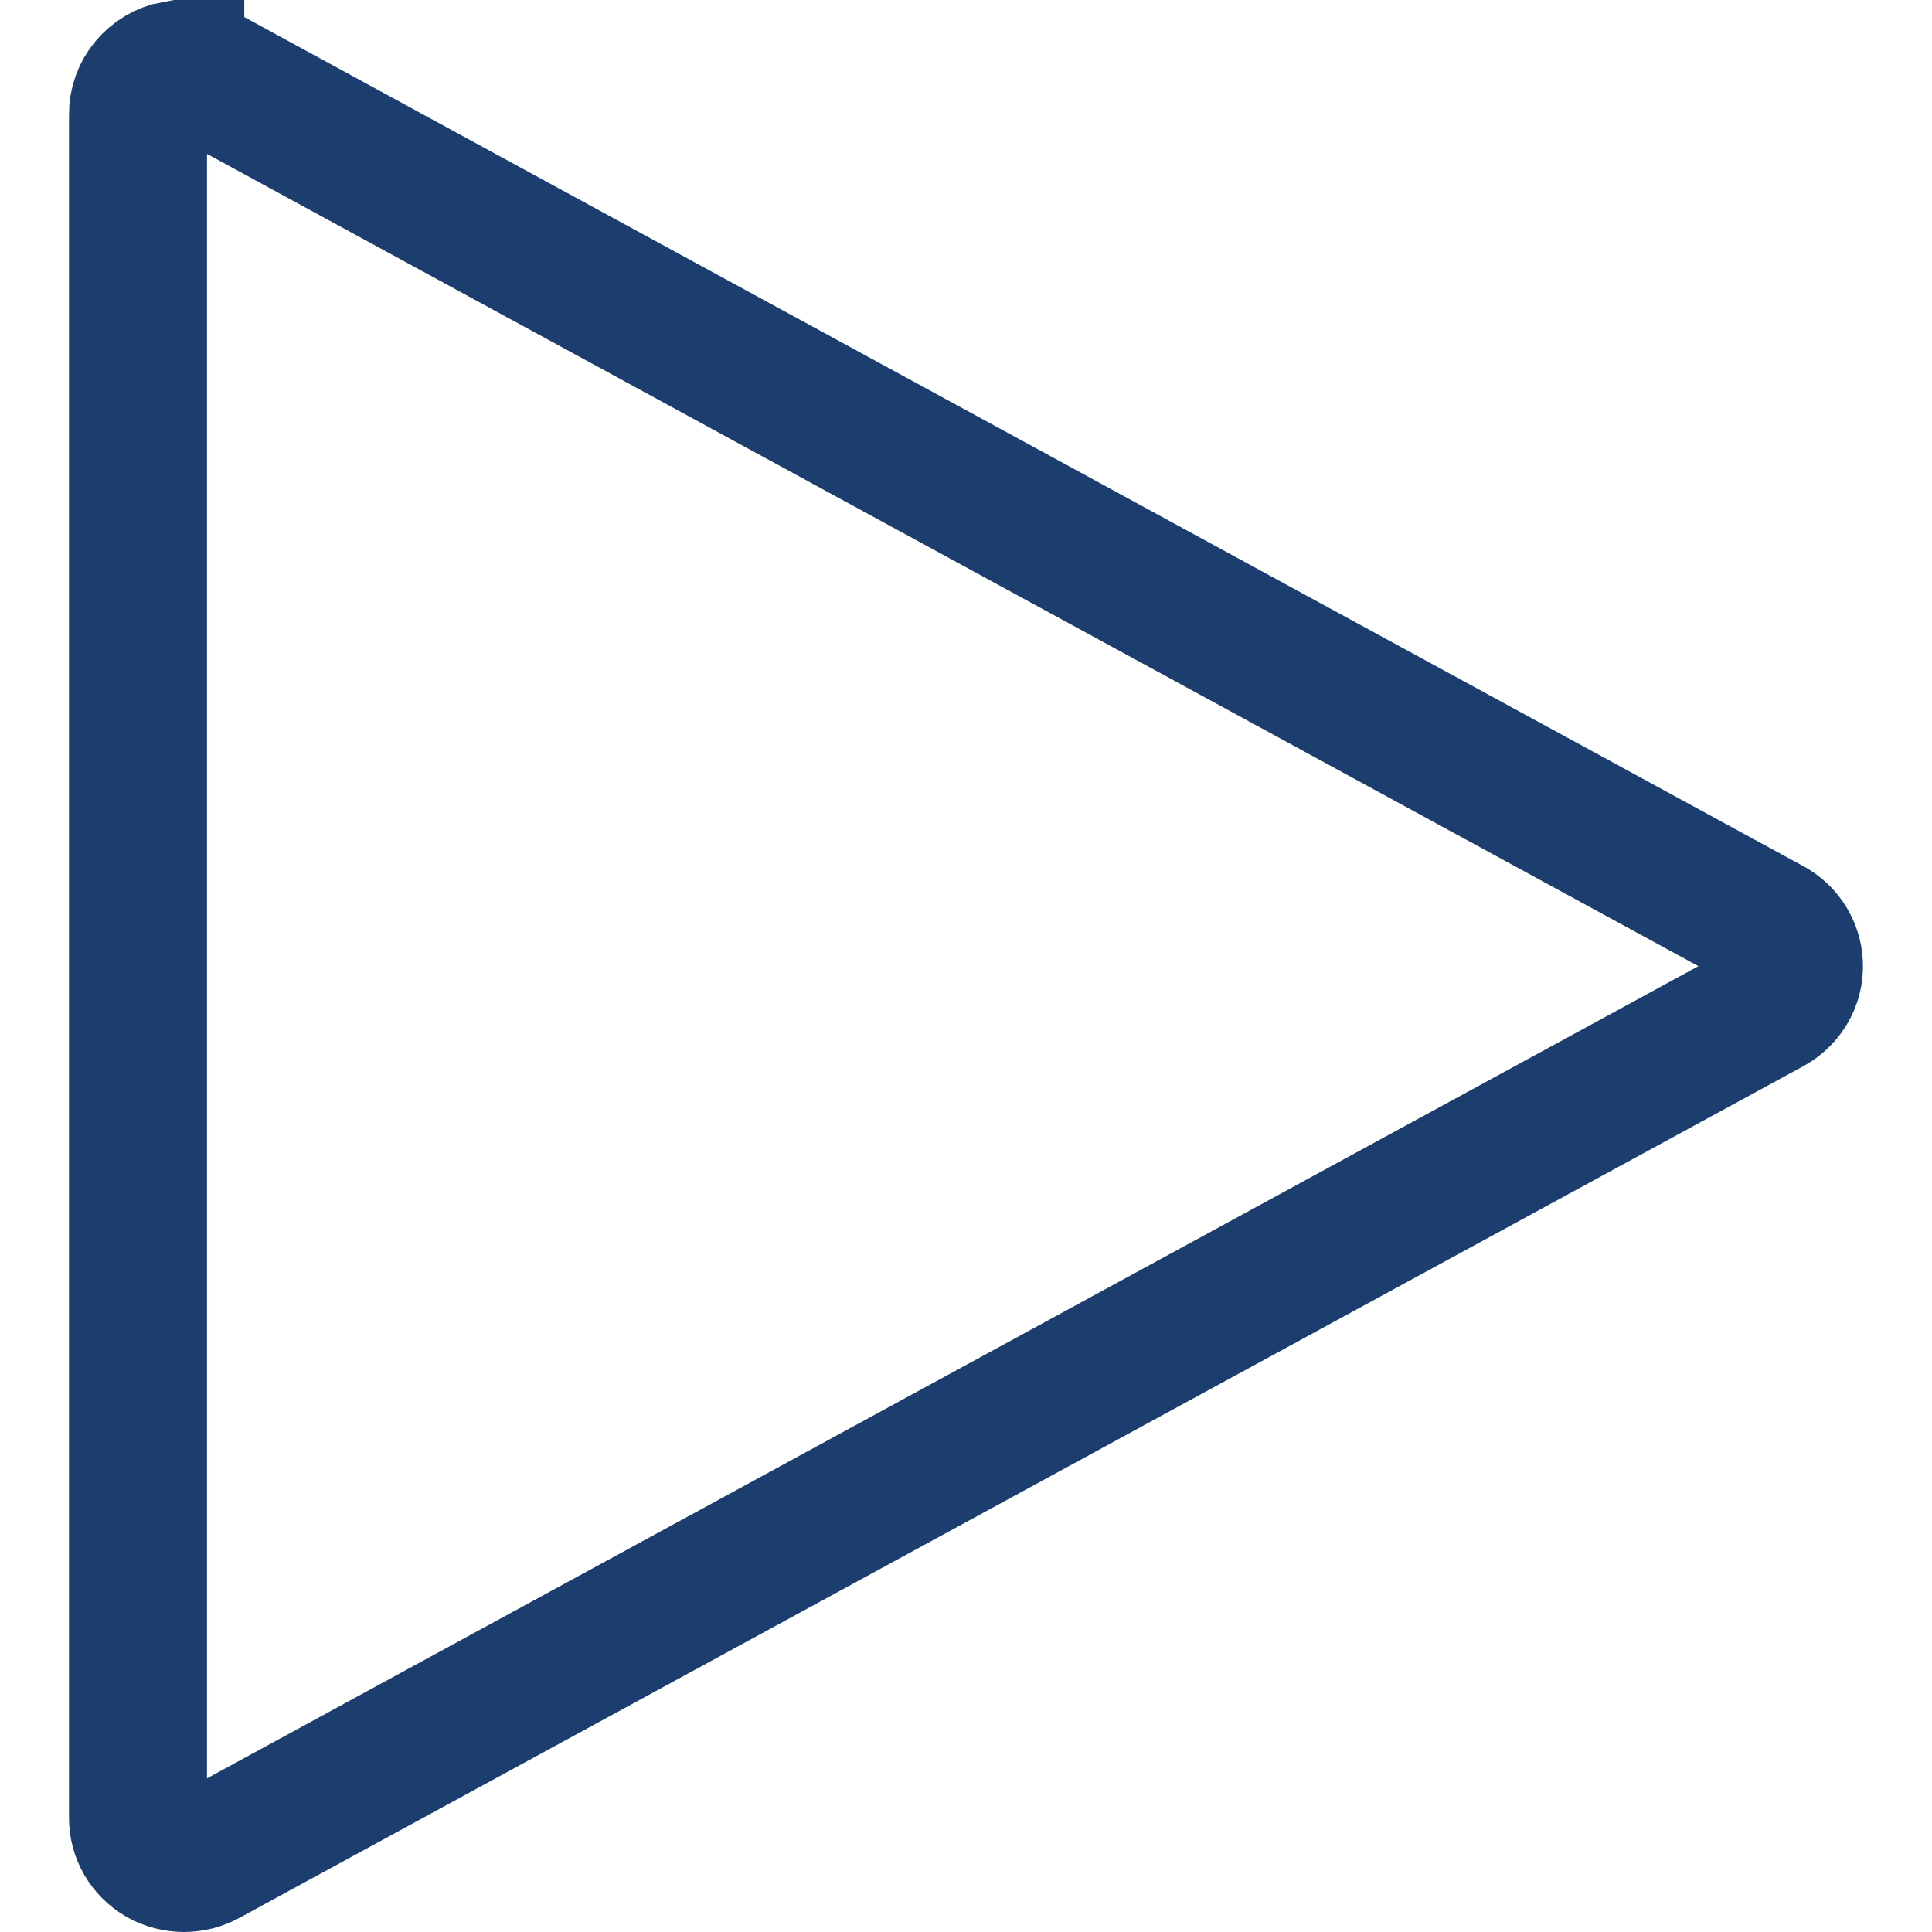 <svg xmlns="http://www.w3.org/2000/svg" width="14" height="14" viewBox="0 0 14 14">
    <path fill="none" stroke="#1B3E6F" d="M1.27.505C1.113.535.998.672 1 .83v12.342c-.001.117.062.225.165.284.104.058.231.059.335 0l11.33-6.17c.119-.066.185-.194.167-.326-.013-.102-.074-.192-.166-.243L1.5.546c-.069-.04-.15-.055-.23-.04h0z"/>
</svg>
